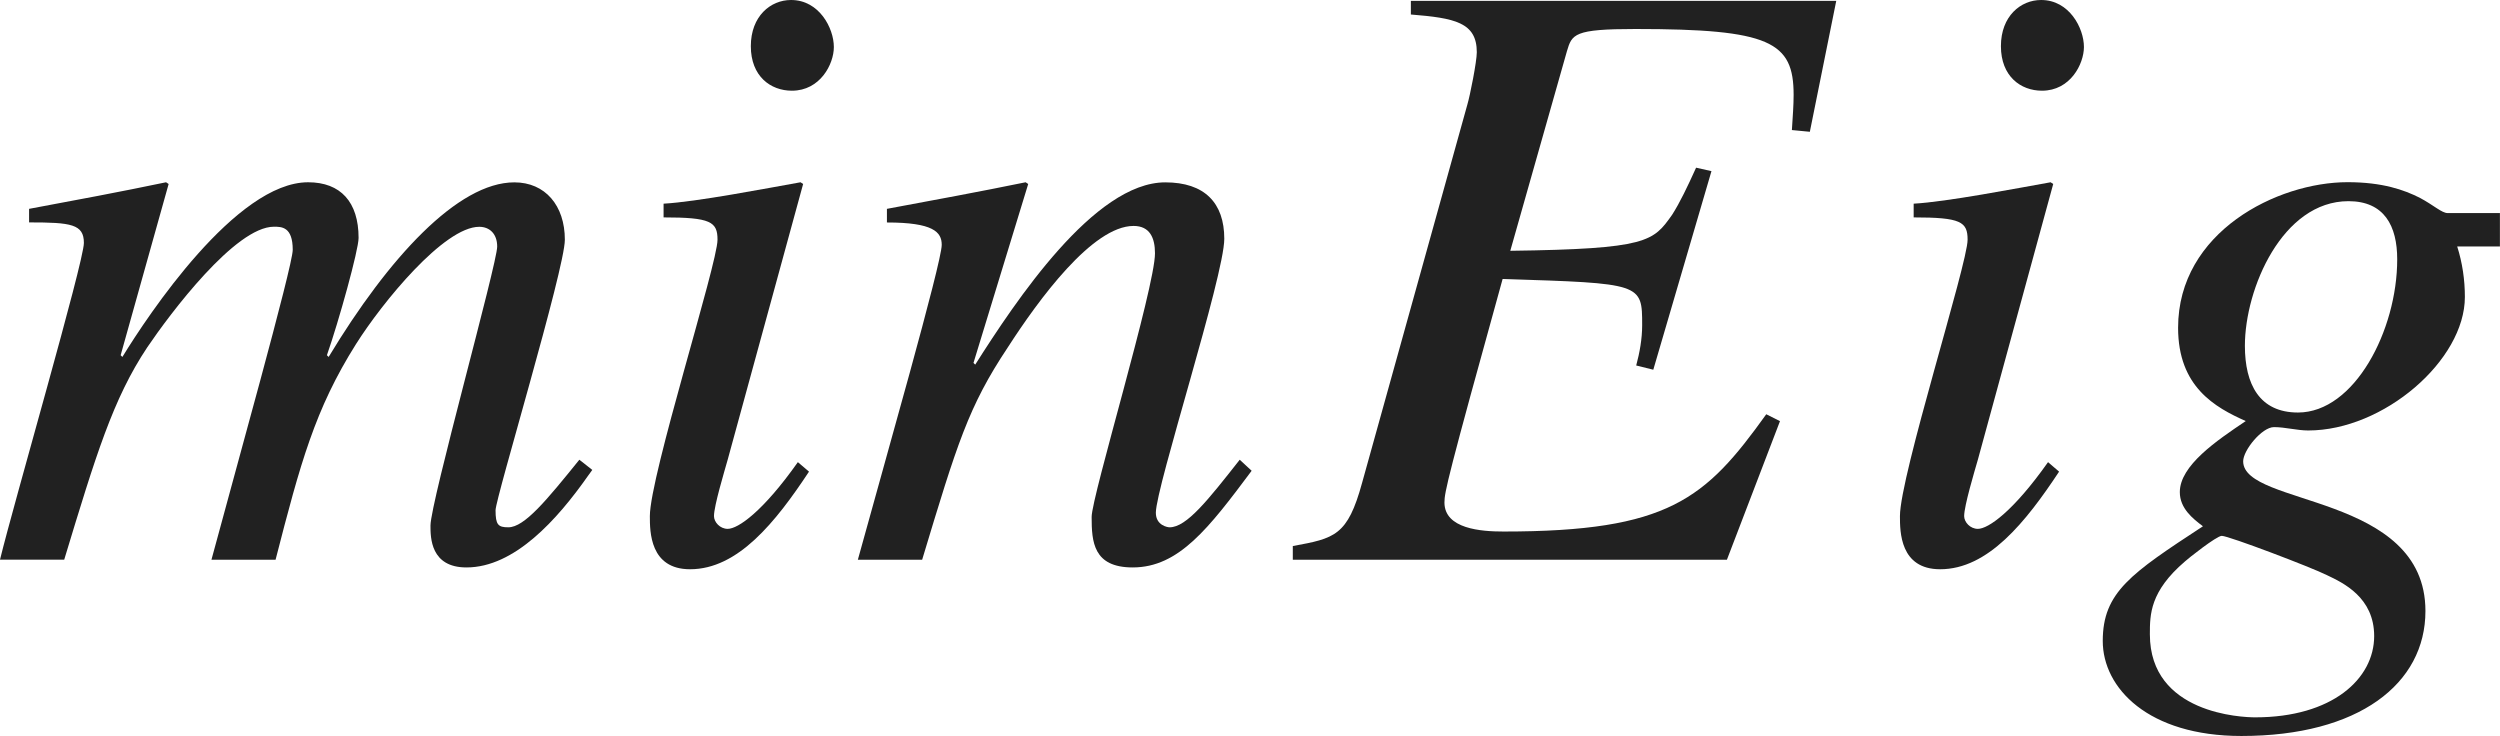 <?xml version="1.0" encoding="iso-8859-1"?>
<!-- Generator: Adobe Illustrator 26.5.3, SVG Export Plug-In . SVG Version: 6.00 Build 0)  -->
<svg version="1.1" id="&#x30EC;&#x30A4;&#x30E4;&#x30FC;_1"
	 xmlns="http://www.w3.org/2000/svg" xmlns:xlink="http://www.w3.org/1999/xlink" x="0px" y="0px" viewBox="0 0 28.968 8.529"
	 style="enable-background:new 0 0 28.968 8.529;" xml:space="preserve" preserveAspectRatio="xMinYMin meet">
<g>
	<path style="fill:#212121;" d="M6.863,5.445l-0.05,0.069C6.457,6.021,5.961,6.575,5.405,6.575c-0.417,0-0.417-0.347-0.417-0.485
		c0-0.268,0.773-3.035,0.773-3.233c0-0.149-0.089-0.229-0.208-0.229c-0.407,0-1.121,0.873-1.428,1.359
		C3.65,4.741,3.481,5.365,3.193,6.486H2.45c0.258-0.962,0.942-3.402,0.942-3.591c0-0.268-0.129-0.268-0.218-0.268
		c-0.446,0-1.2,1.002-1.468,1.398c-0.397,0.596-0.595,1.25-0.962,2.46H0c0.159-0.654,0.972-3.451,0.972-3.67
		c0-0.218-0.148-0.238-0.635-0.238V2.42c0.536-0.1,1.062-0.198,1.587-0.308l0.03,0.02L1.398,4.116l0.02,0.02
		C1.716,3.649,2.737,2.112,3.57,2.112c0.377,0,0.585,0.229,0.585,0.645c0,0.139-0.228,0.962-0.367,1.359l0.02,0.02
		c0.694-1.15,1.498-2.023,2.152-2.023c0.357,0,0.585,0.268,0.585,0.665c0,0.337-0.803,2.995-0.803,3.134
		c0,0.169,0.03,0.198,0.148,0.198c0.188,0,0.446-0.317,0.823-0.783L6.863,5.445z"/>
	<path style="fill:#212121;" d="M9.374,5.465C8.987,6.05,8.551,6.596,7.996,6.596c-0.466,0-0.466-0.437-0.466-0.615
		c0-0.466,0.784-2.926,0.784-3.203c0-0.209-0.08-0.259-0.625-0.259V2.36c0.377-0.02,1.2-0.179,1.587-0.248l0.03,0.02L8.432,5.326
		C8.393,5.465,8.273,5.861,8.273,5.98c0,0.069,0.069,0.148,0.159,0.148c0.119,0,0.407-0.198,0.813-0.773L9.374,5.465z M9.176,1.051
		C8.928,1.051,8.7,0.883,8.7,0.535C8.7,0.188,8.928,0,9.166,0c0.327,0,0.496,0.327,0.496,0.545C9.662,0.744,9.503,1.051,9.176,1.051
		z"/>
	<path style="fill:#212121;" d="M14.503,5.455c-0.496,0.664-0.843,1.12-1.378,1.12c-0.457,0-0.476-0.297-0.476-0.585
		c0-0.238,0.734-2.658,0.734-3.055c0-0.179-0.06-0.317-0.248-0.317c-0.476,0-1.101,0.854-1.458,1.408
		c-0.456,0.685-0.585,1.111-0.992,2.46H9.94c0.308-1.121,0.972-3.441,0.972-3.649c0-0.149-0.099-0.259-0.635-0.259V2.42
		c0.536-0.1,1.071-0.198,1.607-0.308l0.03,0.02L11.28,4.205l0.02,0.02c0.466-0.733,1.379-2.112,2.202-2.112
		c0.456,0,0.684,0.238,0.684,0.654c0,0.427-0.793,2.877-0.793,3.174c0,0.149,0.139,0.169,0.159,0.169
		c0.198,0,0.446-0.317,0.813-0.783L14.503,5.455z"/>
	<path style="fill:#212121;" d="M20.971,1.527l-0.208-0.02c0.01-0.159,0.02-0.288,0.02-0.407c0-0.615-0.268-0.764-1.834-0.764
		c-0.714,0-0.734,0.06-0.793,0.258L17.5,2.906c1.597-0.021,1.656-0.109,1.875-0.417c0.089-0.139,0.179-0.327,0.278-0.546l0.178,0.04
		l-0.674,2.301l-0.198-0.049c0.04-0.149,0.069-0.308,0.069-0.467c0-0.485,0-0.485-1.617-0.535c-0.635,2.291-0.674,2.47-0.674,2.589
		c0,0.307,0.426,0.337,0.685,0.337c1.914,0,2.34-0.377,3.044-1.359l0.159,0.08l-0.615,1.606H14.98V6.327
		c0.486-0.089,0.635-0.118,0.803-0.733l1.22-4.384c0.03-0.1,0.109-0.496,0.109-0.605c0-0.347-0.258-0.396-0.764-0.437V0.01h4.929
		L20.971,1.527z"/>
	<path style="fill:#212121;" d="M23.859,5.465c-0.387,0.585-0.823,1.131-1.378,1.131c-0.466,0-0.466-0.437-0.466-0.615
		c0-0.466,0.784-2.926,0.784-3.203c0-0.209-0.079-0.259-0.625-0.259V2.36c0.377-0.02,1.2-0.179,1.587-0.248l0.03,0.02l-0.873,3.194
		c-0.04,0.139-0.159,0.535-0.159,0.654c0,0.069,0.069,0.148,0.159,0.148c0.119,0,0.407-0.198,0.813-0.773L23.859,5.465z
		 M23.661,1.051c-0.248,0-0.476-0.168-0.476-0.516C23.185,0.188,23.413,0,23.651,0c0.327,0,0.496,0.327,0.496,0.545
		C24.146,0.744,23.988,1.051,23.661,1.051z"/>
	<path style="fill:#212121;" d="M28.968,2.856h-0.496c0.06,0.188,0.089,0.387,0.089,0.585c0,0.734-0.942,1.547-1.815,1.547
		c-0.129,0-0.268-0.039-0.397-0.039c-0.139,0-0.357,0.268-0.357,0.396c0,0.525,2.112,0.367,2.112,1.735
		c0,0.844-0.773,1.448-2.132,1.448c-1.081,0-1.607-0.556-1.607-1.101c0-0.565,0.328-0.783,1.161-1.329
		c-0.119-0.089-0.268-0.208-0.268-0.396c0-0.308,0.426-0.596,0.764-0.823c-0.357-0.159-0.784-0.397-0.784-1.081
		c0-1.111,1.15-1.687,1.964-1.687c0.407,0,0.654,0.09,0.833,0.179c0.168,0.089,0.258,0.179,0.327,0.179h0.605V2.856z M26.964,6.665
		c-0.178-0.09-1.141-0.456-1.22-0.456c-0.06,0-0.397,0.268-0.427,0.297c-0.406,0.348-0.406,0.615-0.406,0.844
		c0,0.922,1.071,0.962,1.22,0.962c0.893,0,1.379-0.446,1.379-0.942C27.51,6.923,27.152,6.754,26.964,6.665z M27.212,2.331
		c-0.764,0-1.2,1.011-1.2,1.676c0,0.446,0.169,0.773,0.615,0.773c0.654,0,1.15-0.952,1.15-1.775
		C27.777,2.618,27.628,2.331,27.212,2.331z"/>
</g>
</svg>
